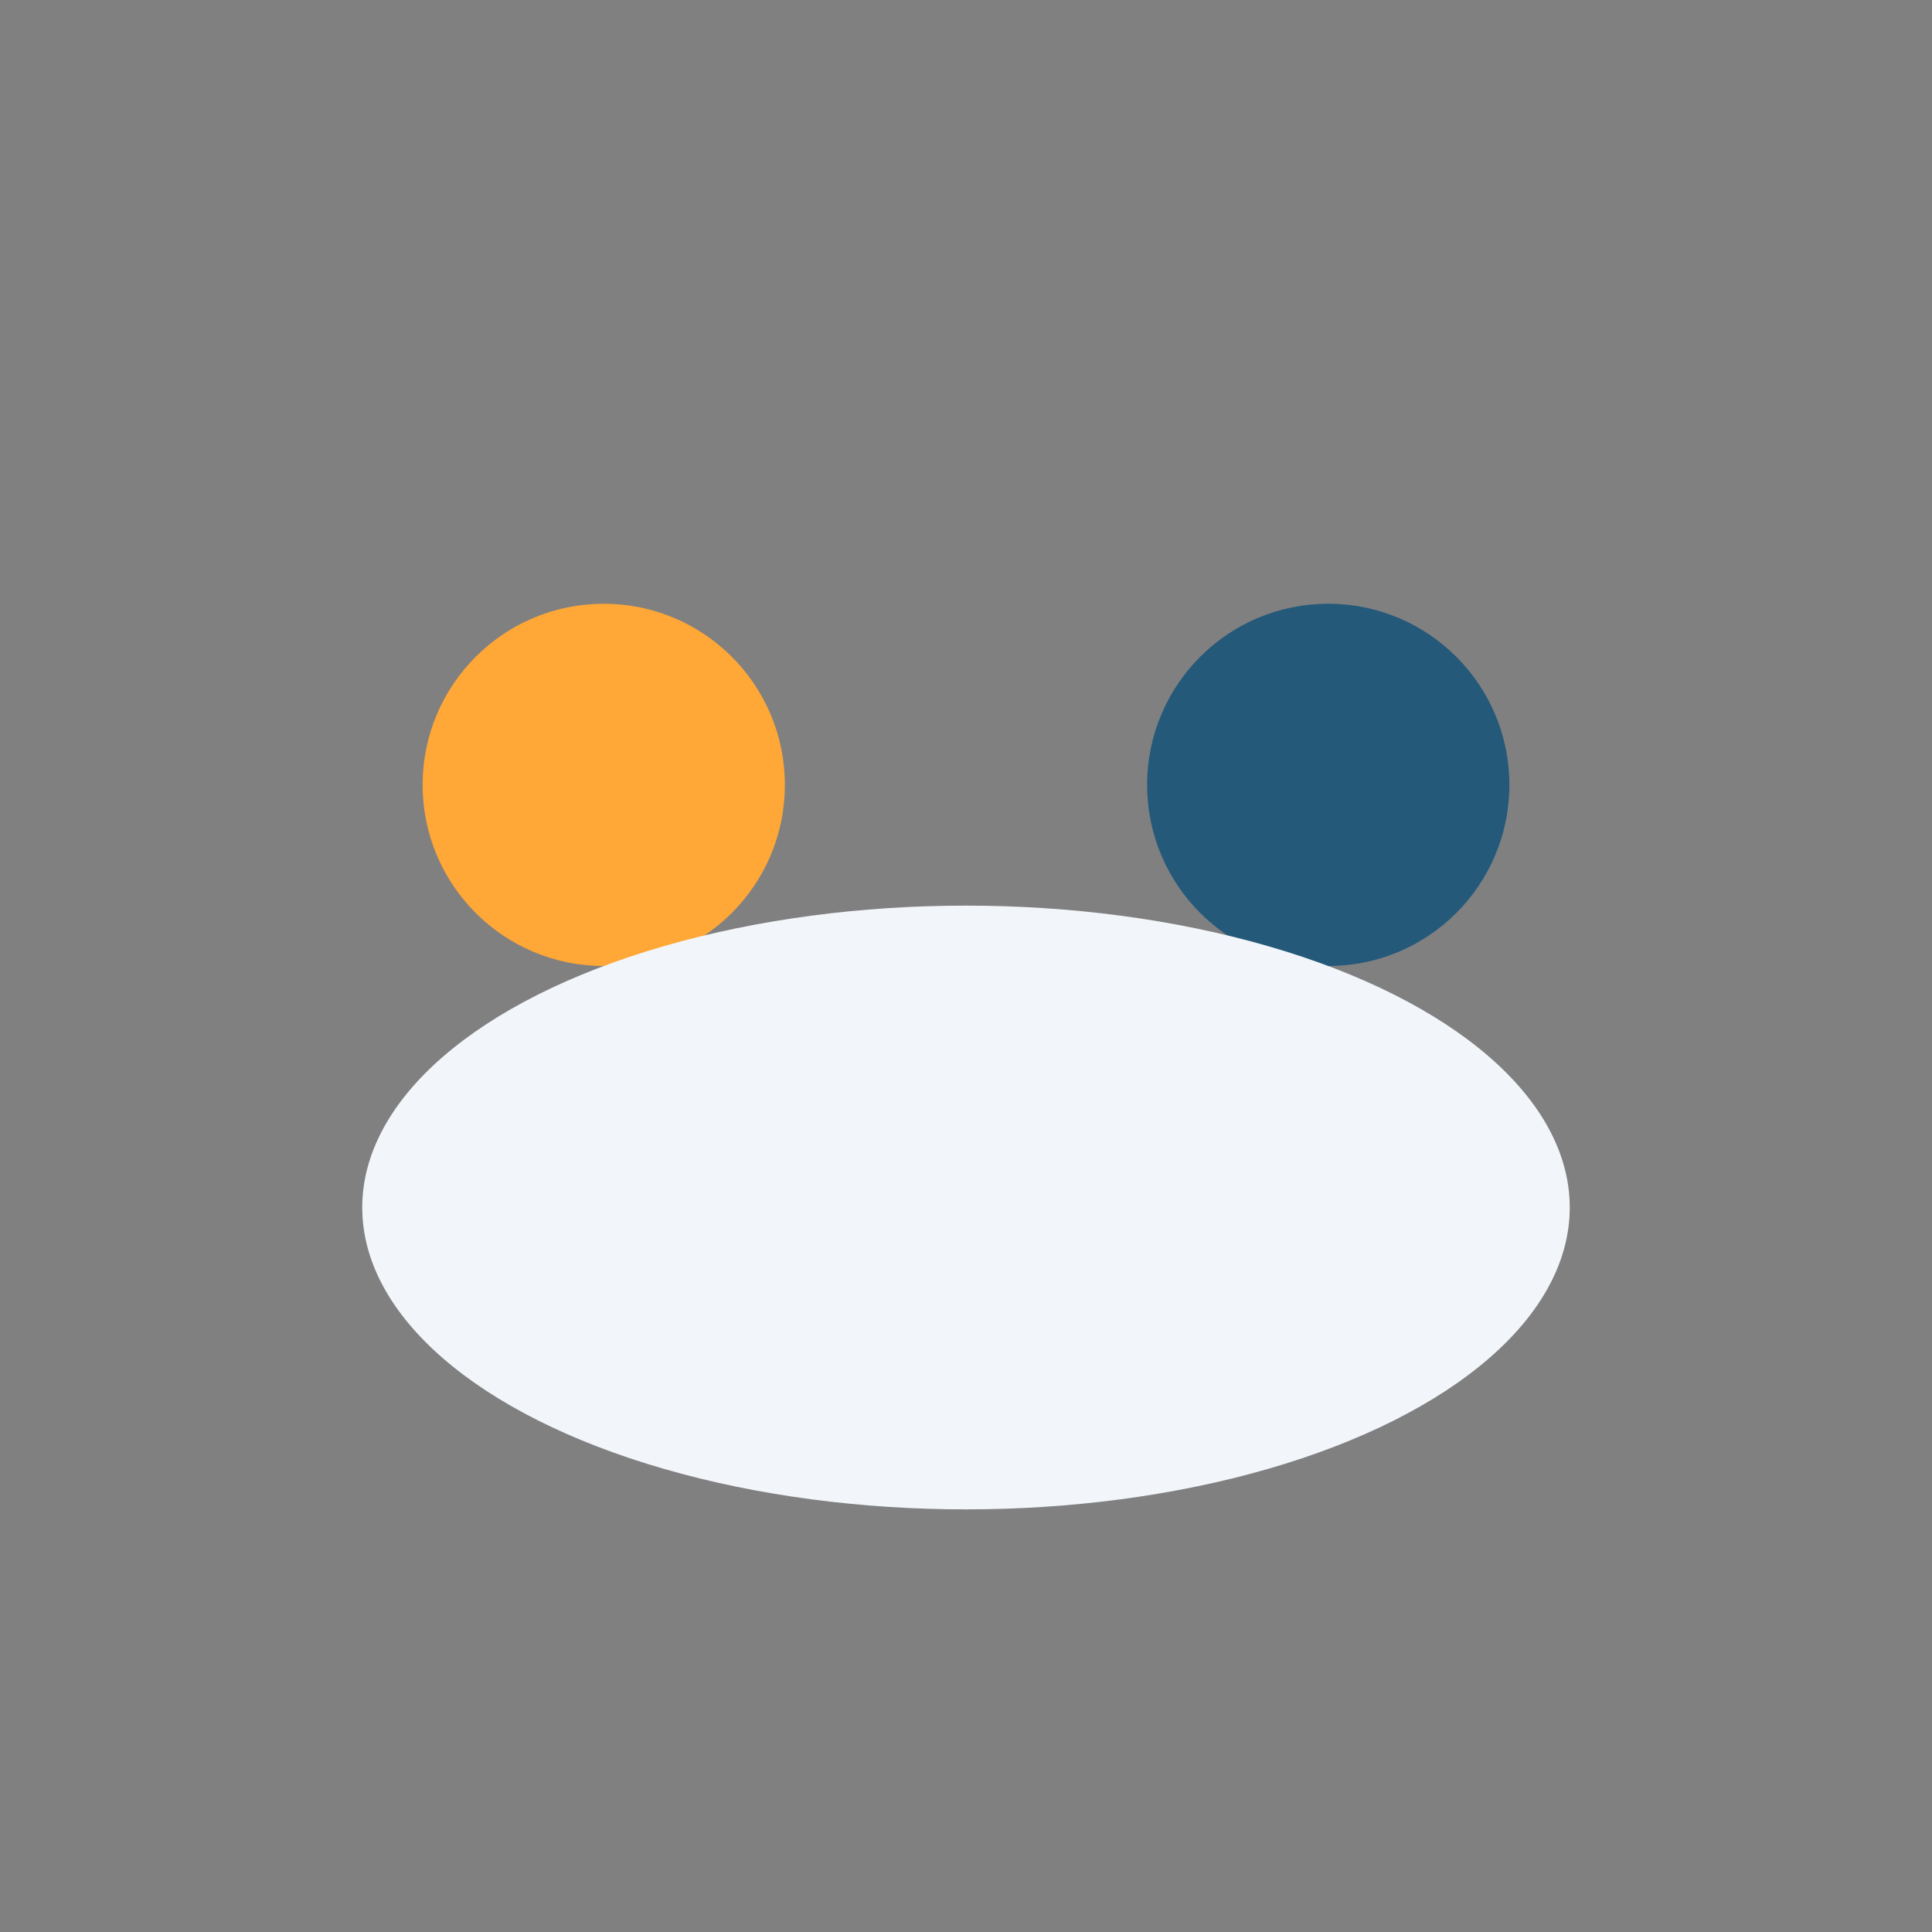 <?xml version="1.0" encoding="UTF-8"?>
<svg xmlns="http://www.w3.org/2000/svg" width="32" height="32" viewBox="0 0 32 32"><rect x="0" y="0" width="32" height="32" fill="#808080" stroke="none"/><circle cx="10" cy="13" r="3" fill="#FFA737"/><circle cx="22" cy="13" r="3" fill="#24597A"/><ellipse cx="16" cy="20" rx="10" ry="5" fill="#F2F6FA"/></svg>